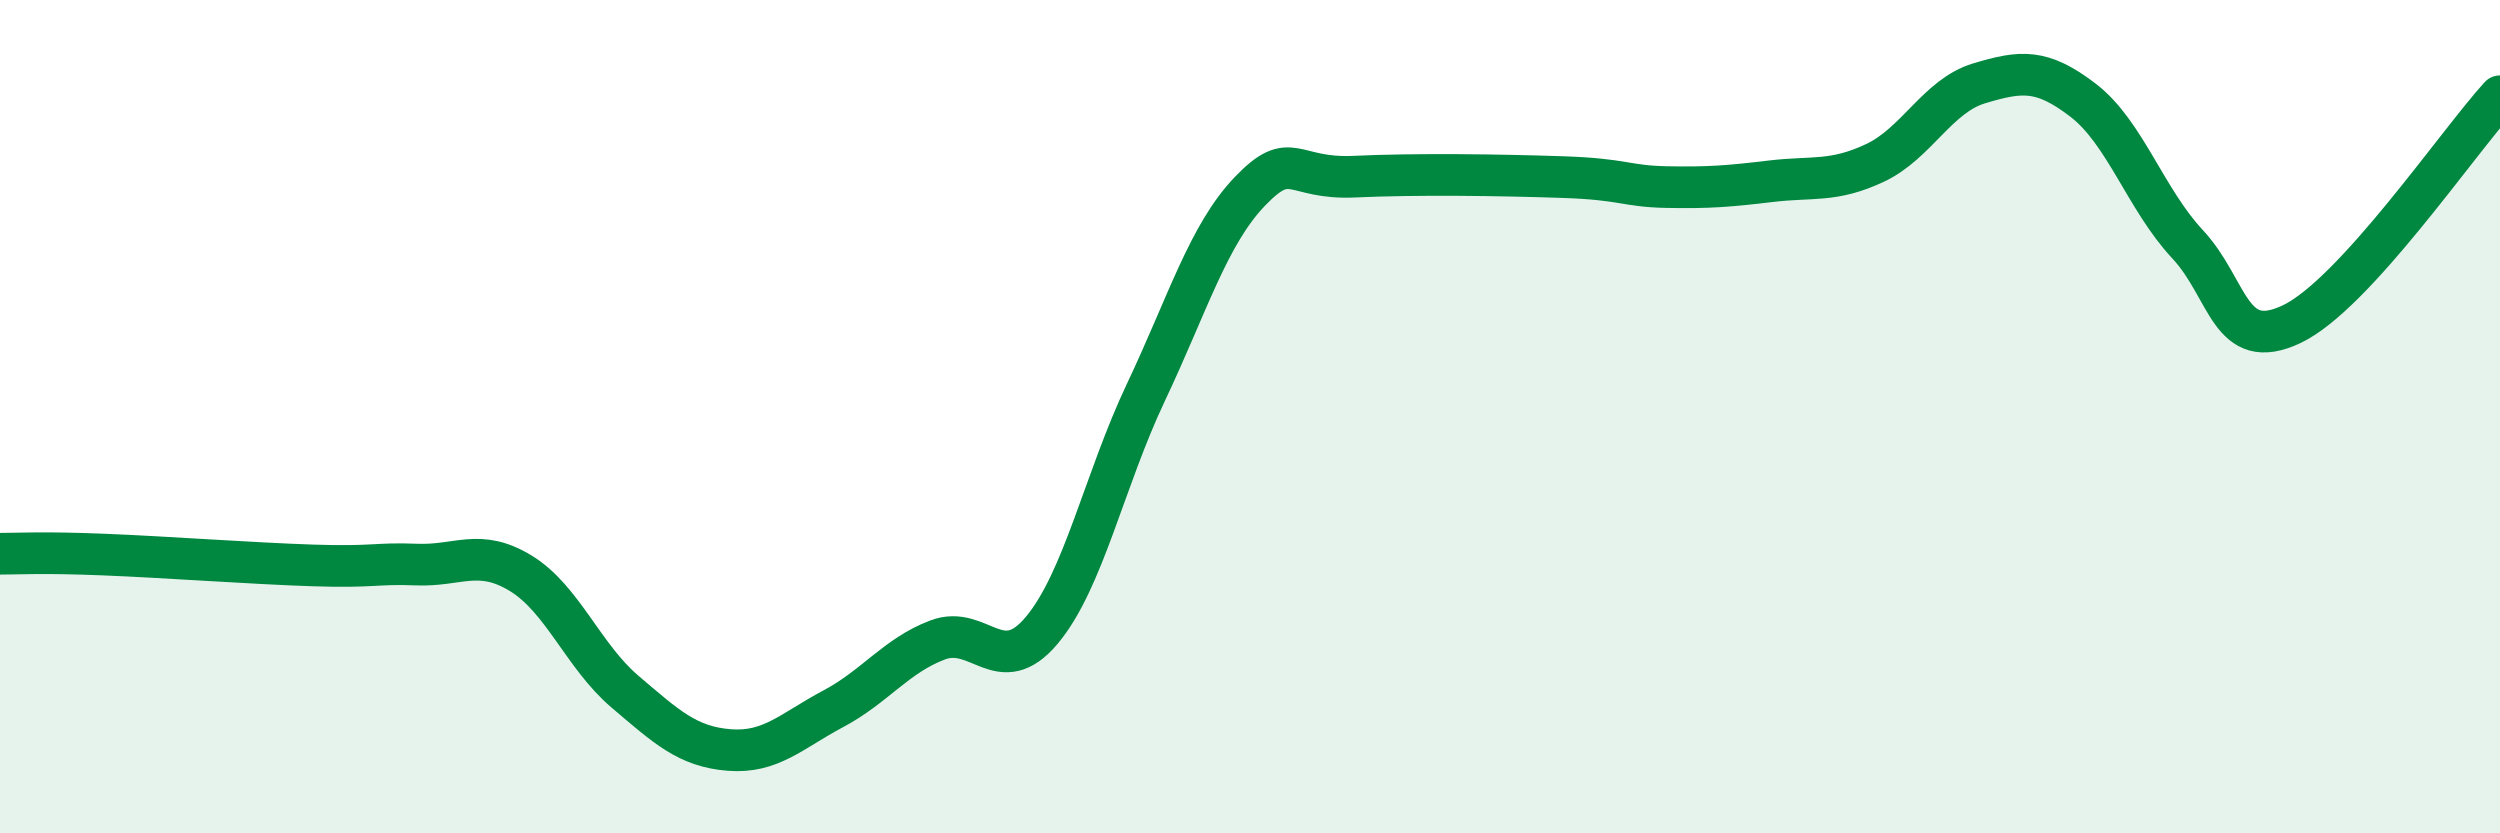 
    <svg width="60" height="20" viewBox="0 0 60 20" xmlns="http://www.w3.org/2000/svg">
      <path
        d="M 0,13.29 C 0.5,13.29 1,13.25 2.5,13.31 C 4,13.37 6,13.52 7.5,13.57 C 9,13.62 9,13.51 10,13.55 C 11,13.59 11.5,13.15 12.5,13.76 C 13.5,14.37 14,15.75 15,16.6 C 16,17.45 16.5,17.92 17.5,18 C 18.5,18.08 19,17.54 20,17.01 C 21,16.48 21.5,15.74 22.5,15.36 C 23.5,14.98 24,16.32 25,15.13 C 26,13.94 26.5,11.53 27.5,9.42 C 28.5,7.31 29,5.63 30,4.59 C 31,3.55 31,4.31 32.5,4.24 C 34,4.17 36,4.2 37.5,4.25 C 39,4.3 39,4.47 40,4.49 C 41,4.51 41.5,4.47 42.5,4.35 C 43.5,4.23 44,4.38 45,3.91 C 46,3.44 46.5,2.3 47.5,2 C 48.5,1.7 49,1.64 50,2.41 C 51,3.18 51.5,4.79 52.5,5.86 C 53.5,6.93 53.5,8.49 55,7.78 C 56.5,7.07 59,3.4 60,2.31L60 20L0 20Z"
        fill="#008740"
        opacity="0.1"
        stroke-linecap="round"
        stroke-linejoin="round"
      />
      <path
        d="M 0,13.29 C 0.5,13.29 1,13.25 2.5,13.31 C 4,13.37 6,13.52 7.5,13.57 C 9,13.62 9,13.51 10,13.55 C 11,13.59 11.5,13.15 12.5,13.76 C 13.5,14.37 14,15.75 15,16.6 C 16,17.45 16.5,17.92 17.5,18 C 18.5,18.08 19,17.54 20,17.01 C 21,16.48 21.5,15.74 22.5,15.36 C 23.5,14.98 24,16.32 25,15.13 C 26,13.94 26.5,11.53 27.5,9.42 C 28.5,7.31 29,5.63 30,4.59 C 31,3.55 31,4.31 32.5,4.24 C 34,4.17 36,4.2 37.5,4.25 C 39,4.3 39,4.47 40,4.49 C 41,4.51 41.5,4.47 42.5,4.35 C 43.5,4.23 44,4.38 45,3.91 C 46,3.44 46.5,2.3 47.5,2 C 48.5,1.7 49,1.64 50,2.41 C 51,3.18 51.5,4.79 52.5,5.86 C 53.5,6.93 53.5,8.49 55,7.78 C 56.5,7.07 59,3.4 60,2.31"
        stroke="#008740"
        stroke-width="1"
        fill="none"
        stroke-linecap="round"
        stroke-linejoin="round"
      />
    </svg>
  